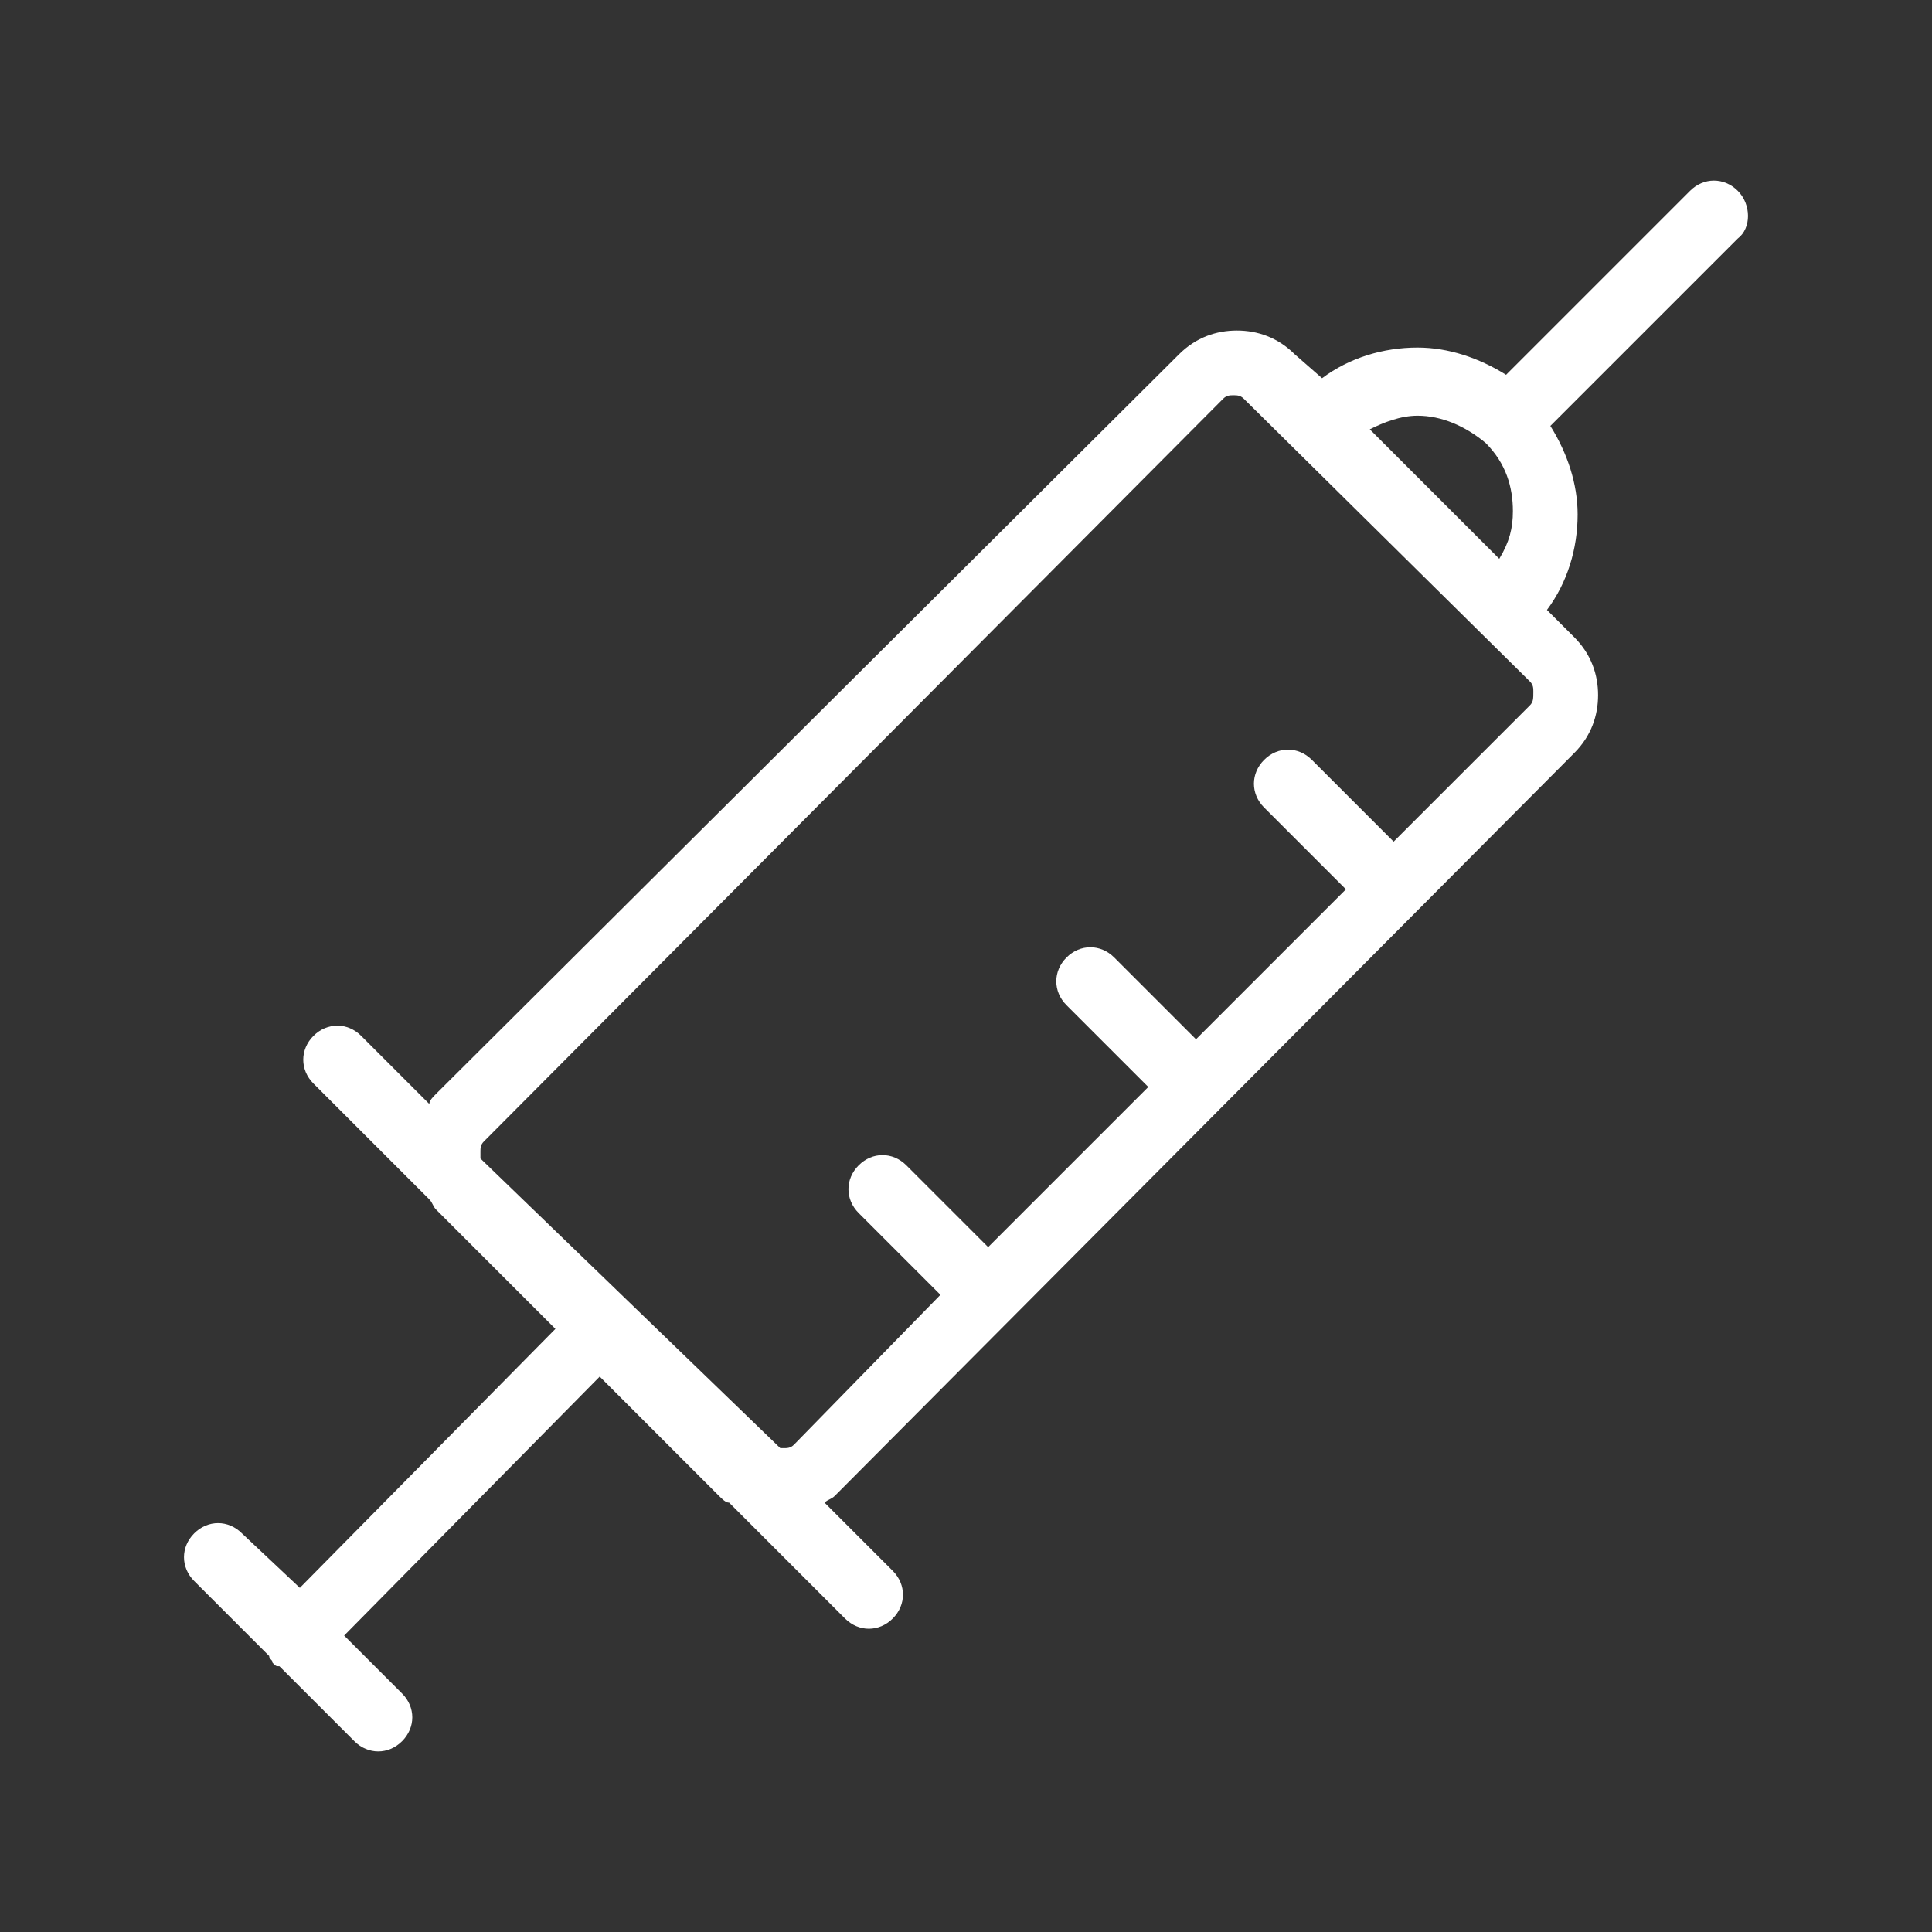 <?xml version="1.0" encoding="utf-8"?>
<!-- Generator: Adobe Illustrator 23.0.4, SVG Export Plug-In . SVG Version: 6.00 Build 0)  -->
<svg version="1.1" id="レイヤー_1" xmlns="http://www.w3.org/2000/svg" xmlns:xlink="http://www.w3.org/1999/xlink" x="0px"
	 y="0px" viewBox="0 0 56.7 56.7" style="enable-background:new 0 0 56.7 56.7;" xml:space="preserve">
<rect x="0" y="0" width="56.7" height="56.7" fill="#333333" stroke="none"/>
<style type="text/css">
	.st0{fill:#FFFFFF;}
</style>
<path class="st0" d="M51,5.6c-0.4-0.4-1-0.4-1.4,0L44.2,11c-0.8-0.5-1.7-0.8-2.6-0.8c-1,0-2,0.3-2.8,0.9L38,10.4
	c-0.5-0.5-1.1-0.7-1.7-0.7c-0.6,0-1.2,0.2-1.7,0.7L12.8,32.1c-0.1,0.1-0.2,0.2-0.2,0.3l-2-2c-0.4-0.4-1-0.4-1.4,0s-0.4,1,0,1.4
	l3.4,3.4c0.1,0.1,0.1,0.2,0.2,0.3l3.5,3.5l-7.5,7.6L7.1,45c-0.4-0.4-1-0.4-1.4,0s-0.4,1,0,1.4l2.2,2.2c0,0.1,0.1,0.1,0.1,0.2
	c0.1,0.1,0.1,0.1,0.2,0.1l2.2,2.2c0.4,0.4,1,0.4,1.4,0s0.4-1,0-1.4L10.1,48l7.5-7.6l3.5,3.5c0.1,0.1,0.2,0.2,0.3,0.2l3.4,3.4
	c0.4,0.4,1,0.4,1.4,0s0.4-1,0-1.4l-2-2c0.1-0.1,0.2-0.1,0.3-0.2l21.7-21.8c0.5-0.5,0.7-1.1,0.7-1.7s-0.2-1.2-0.7-1.7l-0.8-0.8
	c0.6-0.8,0.9-1.8,0.9-2.8c0-0.9-0.3-1.8-0.8-2.6L51,7C51.4,6.7,51.4,6,51,5.6z M44.9,20.7l-4,4l-2.4-2.4c-0.4-0.4-1-0.4-1.4,0
	s-0.4,1,0,1.4l2.4,2.4l-4.4,4.4l-2.4-2.4c-0.4-0.4-1-0.4-1.4,0s-0.4,1,0,1.4l2.4,2.4L29,36.6l-2.4-2.4c-0.4-0.4-1-0.4-1.4,0
	s-0.4,1,0,1.4l2.4,2.4l-4.3,4.4c-0.1,0.1-0.2,0.1-0.3,0.1c-0.1,0-0.1,0-0.1,0L14.1,34c0,0,0-0.1,0-0.2c0-0.1,0-0.2,0.1-0.3
	l21.7-21.8c0.1-0.1,0.2-0.1,0.3-0.1s0.2,0,0.3,0.1l8.4,8.3c0.1,0.1,0.1,0.2,0.1,0.3C45,20.5,45,20.6,44.9,20.7z M40.2,12.6
	c0.4-0.2,0.9-0.4,1.4-0.4c0.7,0,1.4,0.3,2,0.8c0.6,0.6,0.8,1.3,0.8,2c0,0.5-0.1,0.9-0.4,1.4L40.2,12.6z"/>
</svg>
